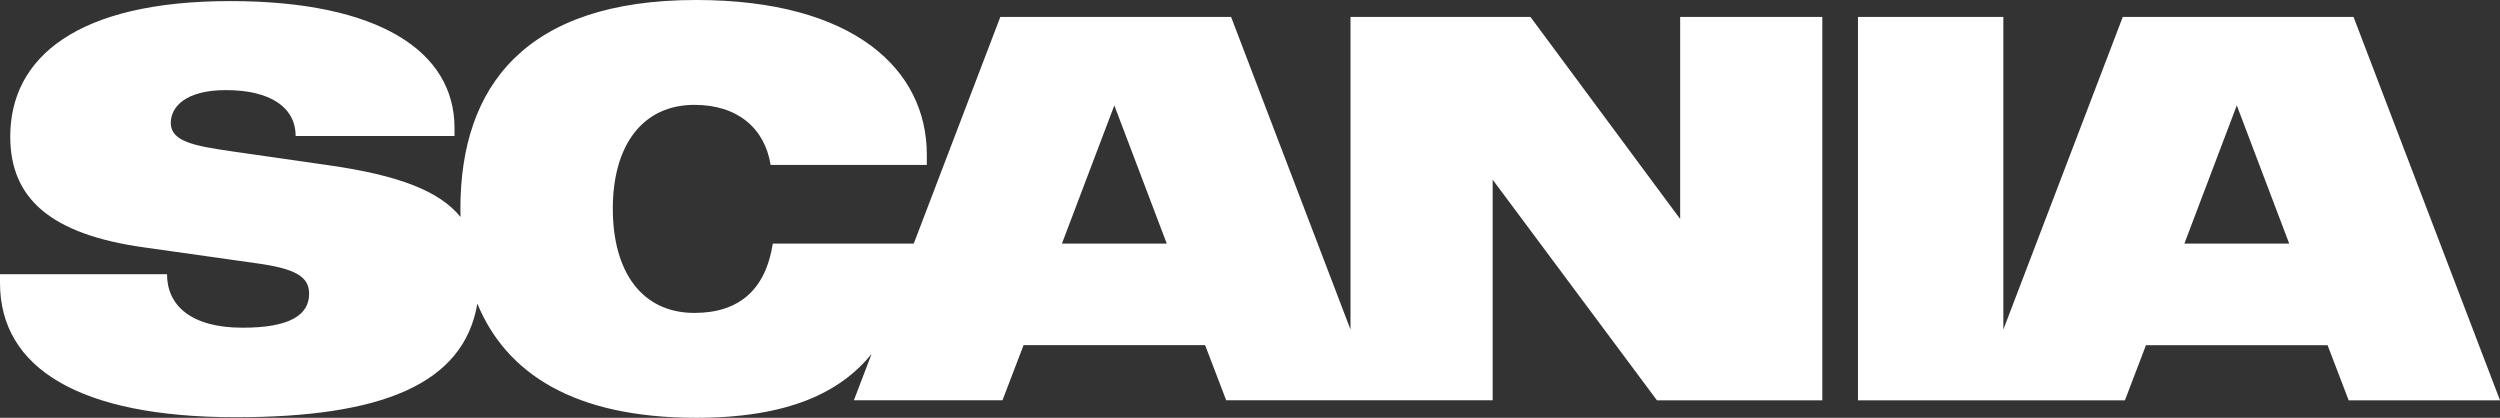 <svg width="371" height="62" viewBox="0 0 371 62" fill="none" xmlns="http://www.w3.org/2000/svg">
<rect x="0" y="0" width="371" height="62" fill="#333333" stroke="none"/>
<path d="M173.147 36.149H157.589L165.367 15.642L173.147 36.149ZM245.891 59.405H270.431V2.516H249.336V32.499L227.121 2.516H200.415V48.904L182.694 2.516H148.447L135.602 36.149H114.683C113.64 42.872 109.79 46.437 103.054 46.437C95.273 46.437 90.94 40.361 90.94 30.961C90.94 21.561 95.356 15.561 103.054 15.561C109.391 15.561 113.478 18.968 114.362 24.48H137.54V22.936C137.542 10.375 126.79 0 103.295 0C77.95 0 68.325 12.806 68.325 30.96C68.325 31.376 68.338 31.787 68.347 32.2C65.169 28.293 59.068 26.016 49 24.556L34.325 22.448C28.79 21.641 25.342 20.995 25.342 18.238C25.342 15.887 27.506 13.372 33.525 13.372C40.181 13.372 43.872 15.968 43.872 20.182H67.447V18.968C67.447 7.618 56.219 0.161 34.162 0.161C11.471 0.161 1.521 8.512 1.521 20.263C1.521 29.421 7.454 34.77 21.409 36.717L38.012 39.062C43.945 39.874 45.873 41.089 45.873 43.602C45.873 46.843 42.825 48.632 36.006 48.632C28.308 48.632 24.785 45.306 24.785 40.687H0V41.986C0 54.624 11.788 61.916 34.967 61.916C56.385 61.916 68.802 57.136 70.837 45.061C75.122 55.427 85.199 62 103.295 62C117.019 62 124.719 58.222 129.343 52.527L126.716 59.404H148.767L151.895 51.221H178.841L181.968 59.404H200.414H204.421H221.51V26.662L245.891 59.405ZM339.718 36.149H324.162L331.939 15.642L339.718 36.149ZM371 59.405L349.265 2.516H315.018L297.297 48.904V2.509H275.722V59.405H293.284H297.297H315.337L318.461 51.223H345.411L348.542 59.405H371Z" fill="white"/>
</svg>
